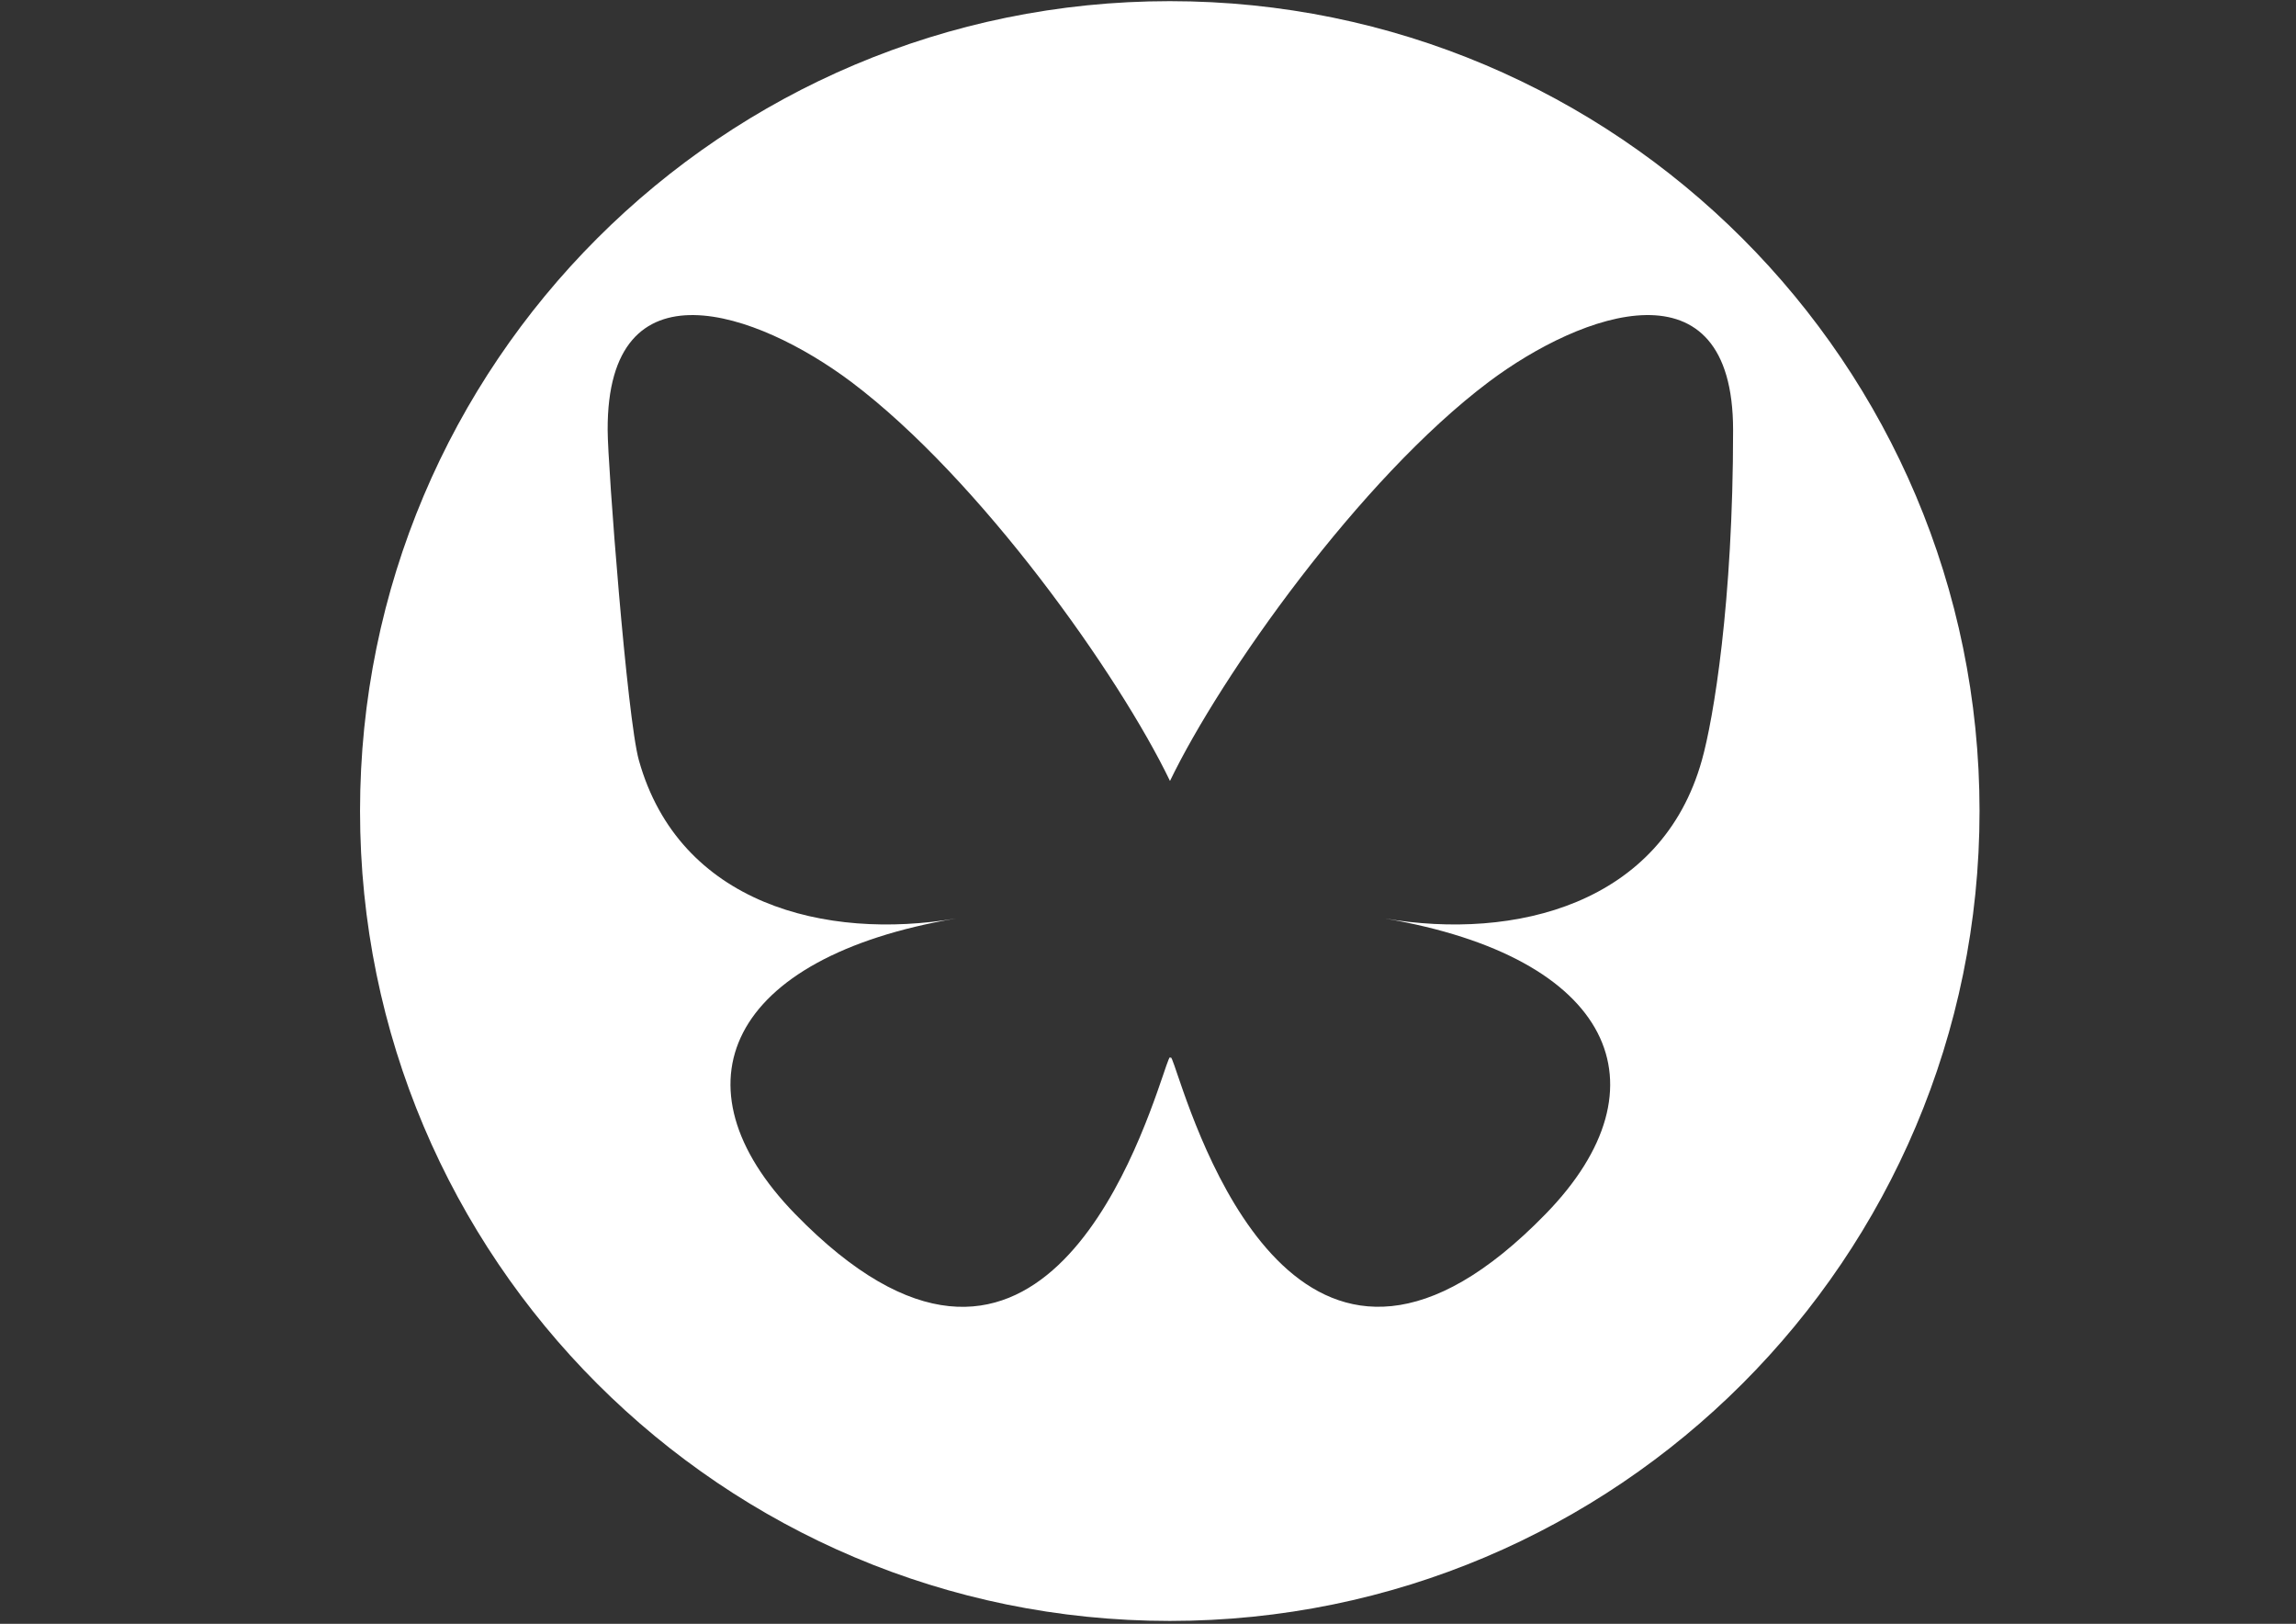 <?xml version="1.0" encoding="UTF-8"?>
<svg id="Layer_1" xmlns="http://www.w3.org/2000/svg" version="1.1" viewBox="0 0 1190.6 841.9">
  <rect x="0" y="0" width="1190.6" height="841.9" fill="#333333" stroke="none"/>
  <!-- Generator: Adobe Illustrator 29.7.1, SVG Export Plug-In . SVG Version: 2.1.1 Build 8)  -->
  <defs>
    <style>
      .st0 {
        fill: #fff;
      }
    </style>
  </defs>
  <path class="st0" d="M606.6.6C374.7.6,186.7,188.6,186.7,420.5s188,419.9,419.9,419.9,419.9-188,419.9-419.9S838.5.6,606.6.6ZM882.5,394.2c-20.9,74.6-96.8,93.5-164.4,82,118.1,20.1,148.2,86.7,83.4,153.2-123.2,126.5-177.1-31.8-190.9-72.2-2.5-7.4-3.7-10.9-3.7-8,0-2.9-1.2.6-3.7,8-13.9,40.6-67.7,198.7-190.9,72.2-64.8-66.6-34.9-133.1,83.4-153.2-67.5,11.5-143.5-7.4-164.4-82-6.1-21.5-16.2-153.4-16.2-171.2-.4-89.4,77.9-61.3,126.3-25,67,50.4,139,152.3,165.3,206.9,26.4-54.7,98.4-156.6,165.3-206.9,48.4-36.3,126.7-64.4,126.7,25s-10.2,149.9-16.2,171.2Z"/>
</svg>